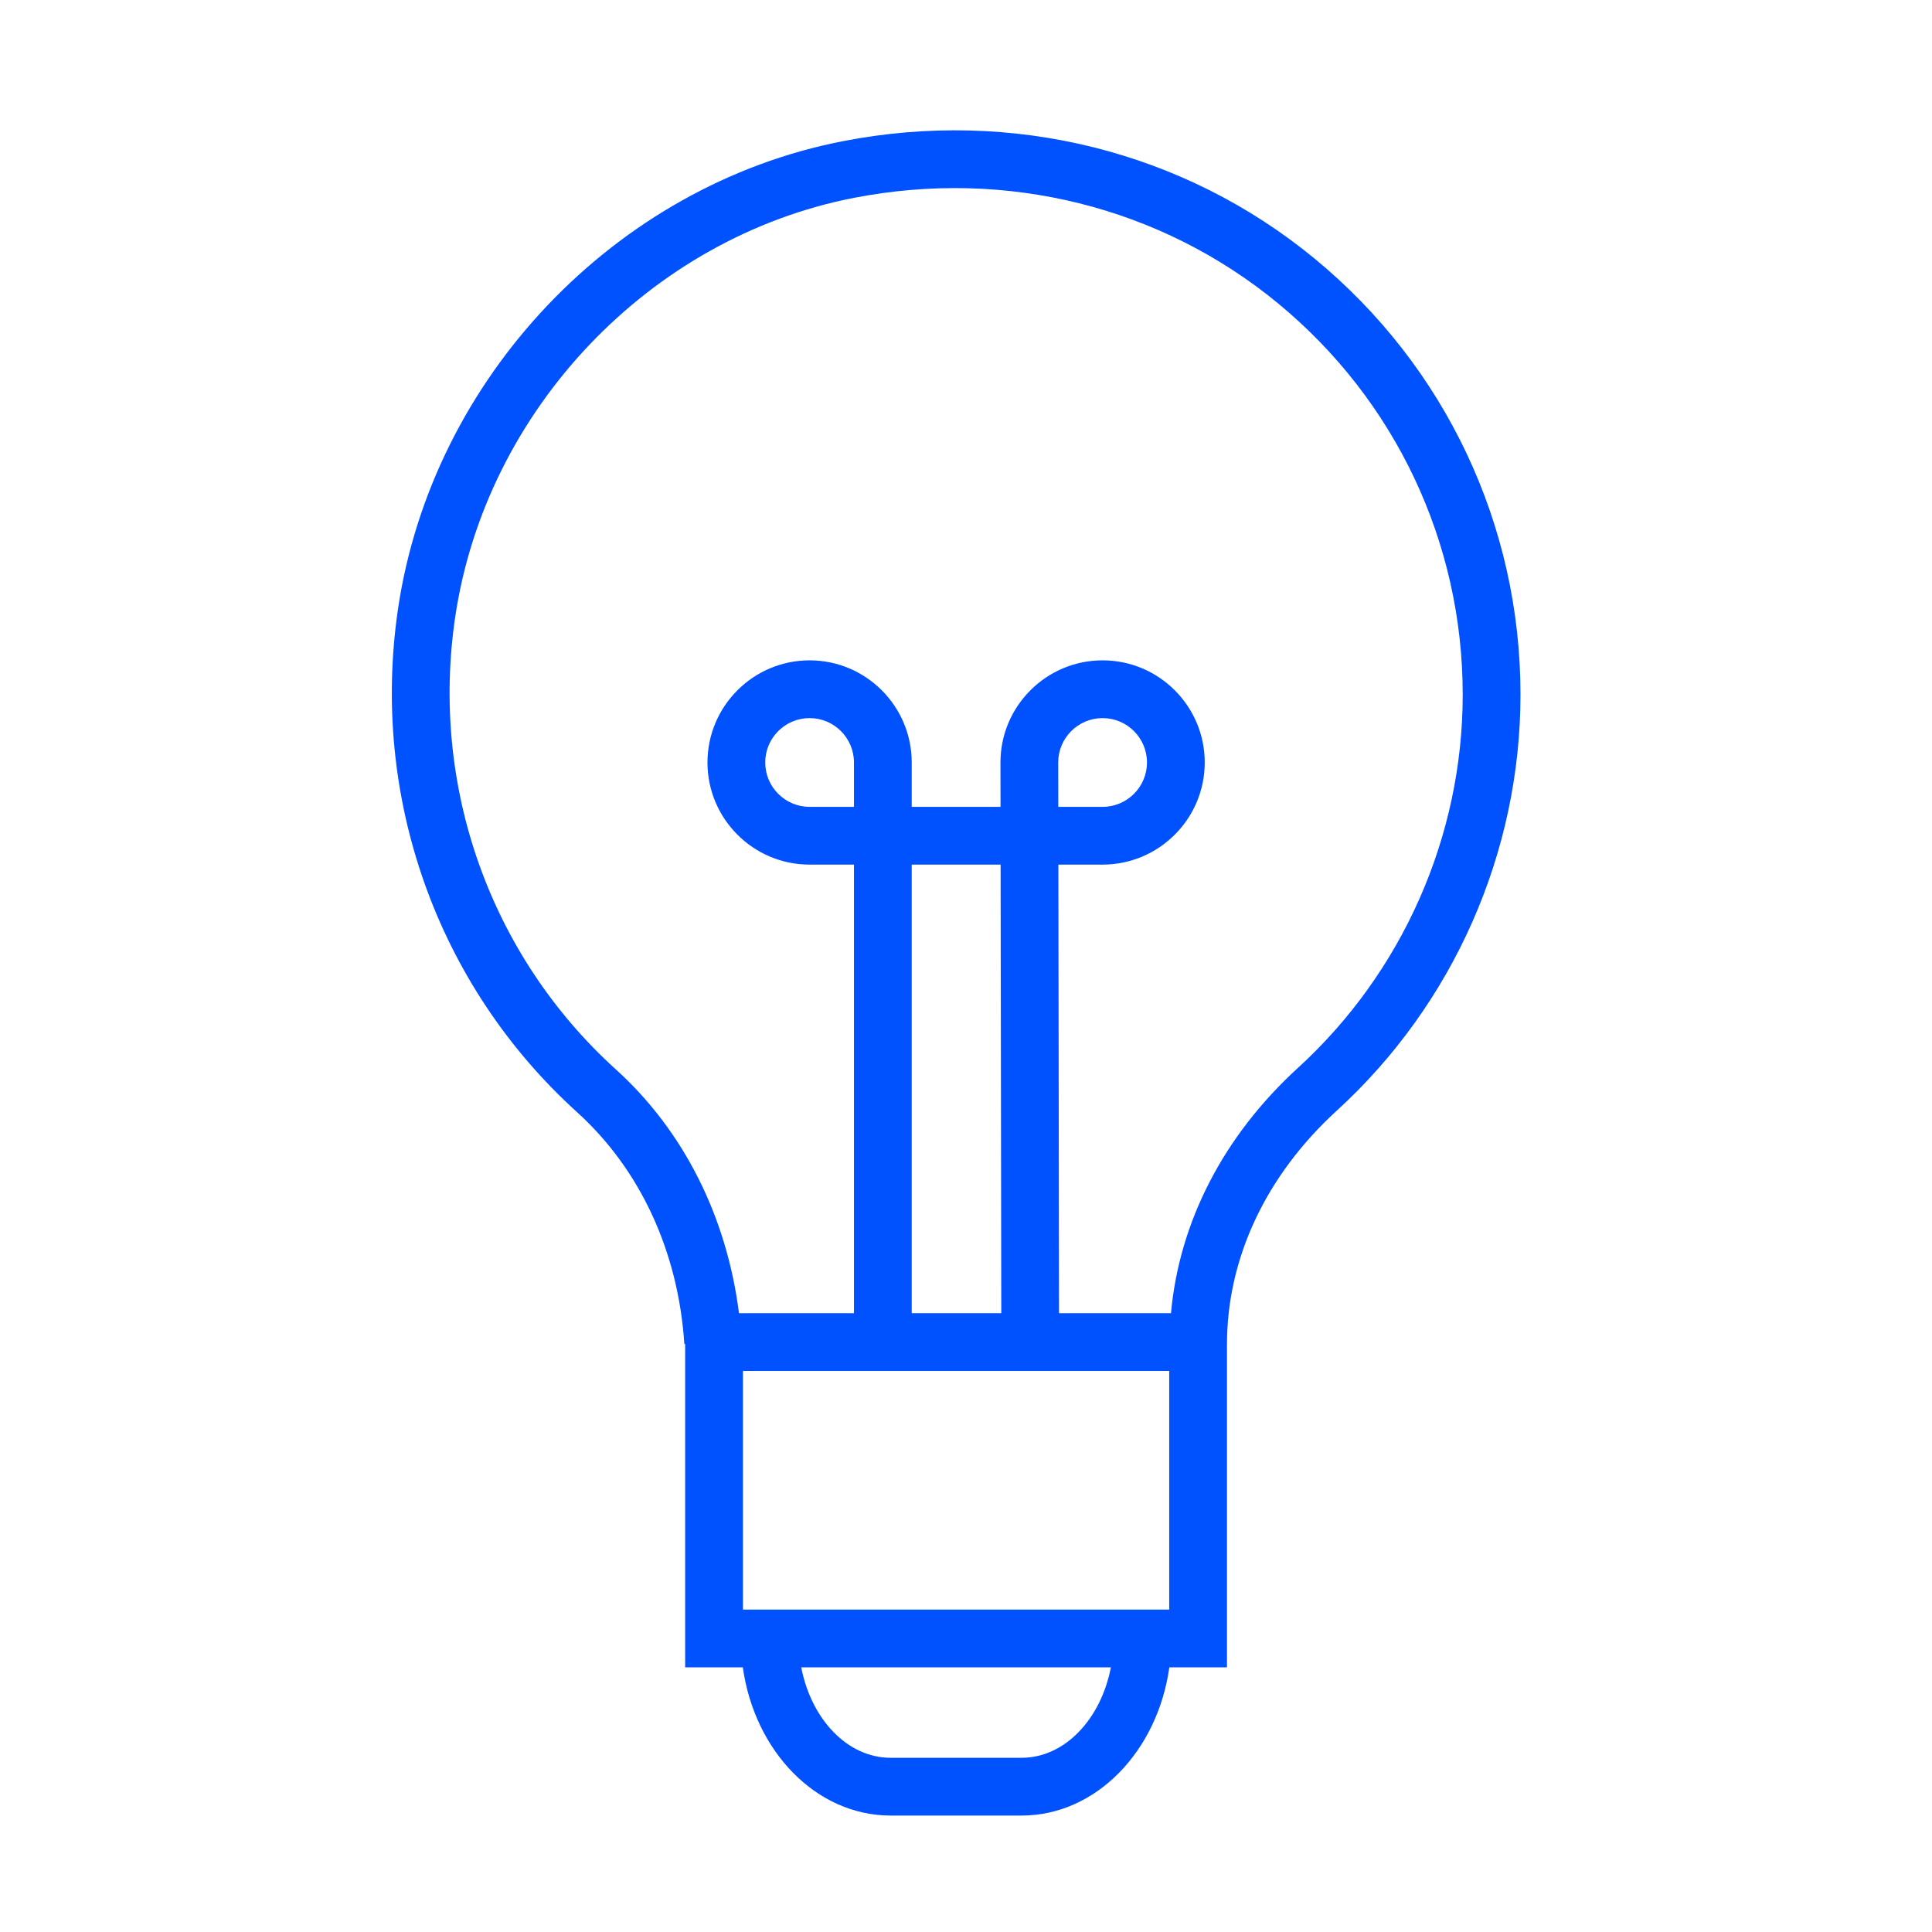 <?xml version="1.0" encoding="UTF-8"?> <svg xmlns="http://www.w3.org/2000/svg" viewBox="1949.823 2449.824 100.353 100.352" width="100.353" height="100.352"><path fill="#0051ff" stroke="none" fill-opacity="1" stroke-width="1" stroke-opacity="1" color="rgb(51, 51, 51)" id="tSvg458a3bc8d2" d="M 2018.118 2463.266 C 2011.33 2457.672 2002.393 2455.445 1993.605 2457.157 C 1981.774 2459.46 1972.273 2469.447 1970.498 2481.444 C 1969.052 2491.234 1972.529 2501.011 1979.803 2507.599 C 1983.08 2510.567 1985.056 2514.842 1985.37 2519.638 C 1985.384 2519.637 1985.399 2519.636 1985.412 2519.635 C 1985.412 2525.234 1985.412 2530.832 1985.412 2536.431 C 1986.411 2536.431 1987.409 2536.431 1988.408 2536.431 C 1989.016 2540.79 1992.22 2544.128 1996.08 2544.128 C 1998.35 2544.128 2000.62 2544.128 2002.889 2544.128 C 2006.748 2544.128 2009.951 2540.79 2010.561 2536.431 C 2011.559 2536.431 2012.557 2536.431 2013.555 2536.431 C 2013.555 2530.835 2013.555 2525.239 2013.555 2519.643 C 2013.556 2519.643 2013.556 2519.643 2013.556 2519.643 C 2013.556 2515.181 2015.582 2510.872 2019.263 2507.51 C 2025.324 2501.972 2028.801 2494.096 2028.801 2485.9C 2028.802 2477.111 2024.908 2468.861 2018.118 2463.266Z M 1994.18 2491.734 C 1993.412 2491.734 1992.644 2491.734 1991.875 2491.734 C 1990.604 2491.734 1989.571 2490.7 1989.571 2489.429 C 1989.571 2488.158 1990.604 2487.124 1991.875 2487.124 C 1993.147 2487.124 1994.18 2488.158 1994.18 2489.429C 1994.18 2490.197 1994.18 2490.966 1994.18 2491.734Z M 2004.789 2489.429 C 2004.789 2488.158 2005.823 2487.124 2007.095 2487.124 C 2008.366 2487.124 2009.4 2488.158 2009.4 2489.429 C 2009.4 2490.7 2008.366 2491.734 2007.095 2491.734 C 2006.328 2491.734 2005.56 2491.734 2004.793 2491.734C 2004.792 2490.966 2004.791 2490.197 2004.789 2489.429Z M 2010.555 2521.035 C 2010.555 2525.167 2010.555 2529.299 2010.555 2533.431 C 2003.175 2533.431 1995.794 2533.431 1988.413 2533.431 C 1988.413 2529.299 1988.413 2525.167 1988.413 2521.035C 1995.794 2521.035 2003.175 2521.035 2010.555 2521.035Z M 1997.18 2518.035 C 1997.18 2510.268 1997.18 2502.501 1997.18 2494.734 C 1998.719 2494.734 2000.258 2494.734 2001.797 2494.734 C 2001.809 2502.501 2001.82 2510.268 2001.832 2518.035C 2000.281 2518.035 1998.731 2518.035 1997.18 2518.035Z M 2002.889 2541.128 C 2000.62 2541.128 1998.35 2541.128 1996.08 2541.128 C 1993.841 2541.128 1991.962 2539.124 1991.442 2536.431 C 1996.803 2536.431 2002.164 2536.431 2007.525 2536.431C 2007.006 2539.124 2005.128 2541.128 2002.889 2541.128Z M 2017.239 2505.295 C 2013.368 2508.832 2011.075 2513.308 2010.647 2518.035 C 2008.708 2518.035 2006.769 2518.035 2004.831 2518.035 C 2004.82 2510.268 2004.808 2502.501 2004.797 2494.734 C 2005.563 2494.734 2006.33 2494.734 2007.095 2494.734 C 2010.02 2494.734 2012.4 2492.354 2012.4 2489.429 C 2012.4 2486.504 2010.02 2484.124 2007.095 2484.124 C 2004.169 2484.124 2001.789 2486.504 2001.789 2489.431 C 2001.791 2490.199 2001.792 2490.966 2001.793 2491.734 C 2000.255 2491.734 1998.718 2491.734 1997.18 2491.734 C 1997.18 2490.966 1997.18 2490.197 1997.18 2489.429 C 1997.18 2486.504 1994.801 2484.124 1991.875 2484.124 C 1988.95 2484.124 1986.571 2486.504 1986.571 2489.429 C 1986.571 2492.354 1988.95 2494.734 1991.875 2494.734 C 1992.644 2494.734 1993.412 2494.734 1994.18 2494.734 C 1994.18 2502.501 1994.18 2510.268 1994.18 2518.035 C 1992.19 2518.035 1990.199 2518.035 1988.208 2518.035 C 1987.572 2513.03 1985.344 2508.57 1981.815 2505.375 C 1975.287 2499.461 1972.166 2490.679 1973.466 2481.882 C 1975.056 2471.122 1983.573 2462.166 1994.178 2460.101 C 2002.085 2458.563 2010.115 2460.559 2016.207 2465.581 C 2022.303 2470.604 2025.8 2478.01 2025.8 2485.9C 2025.802 2493.255 2022.68 2500.324 2017.239 2505.295Z"></path><defs> </defs></svg> 